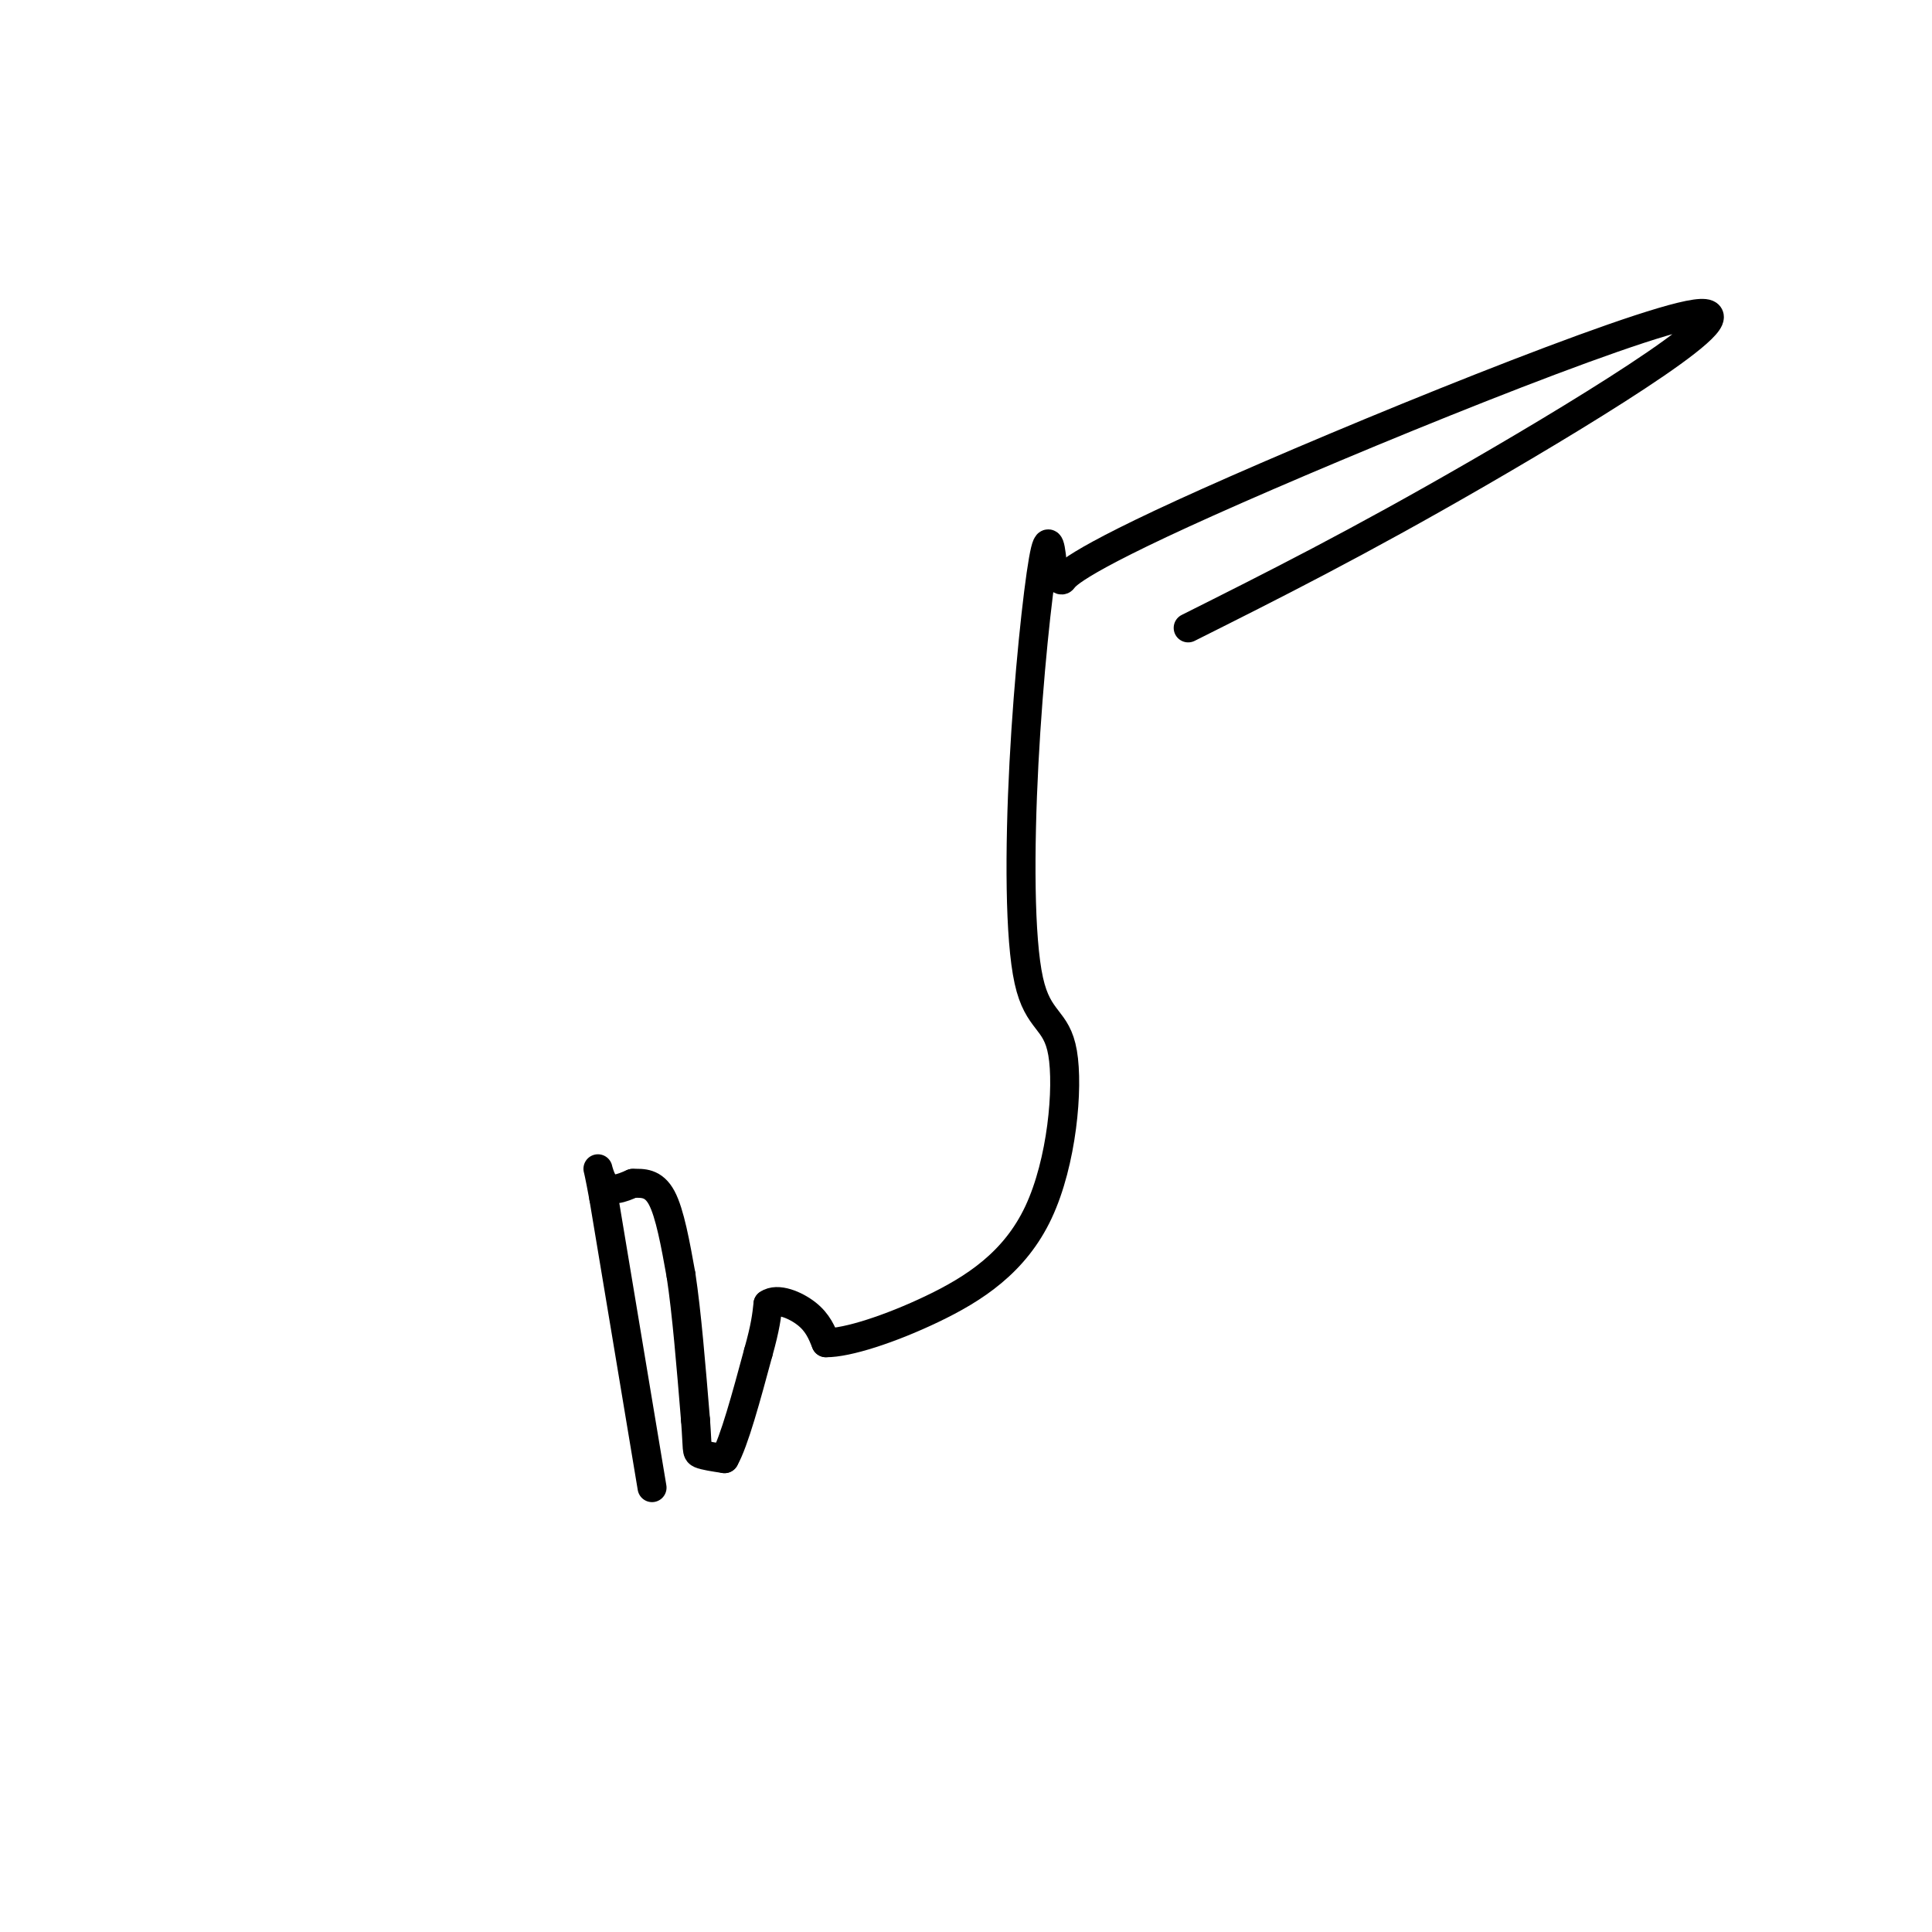 <svg viewBox='0 0 400 400' version='1.1' xmlns='http://www.w3.org/2000/svg' xmlns:xlink='http://www.w3.org/1999/xlink'><g fill='none' stroke='#000000' stroke-width='6' stroke-linecap='round' stroke-linejoin='round'><path d='M135,308c0.000,0.000 -10.000,-60.000 -10,-60'/><path d='M125,248c-1.822,-10.000 -1.378,-5.000 0,-3c1.378,2.000 3.689,1.000 6,0'/><path d='M131,245c2.089,-0.044 4.311,-0.156 6,3c1.689,3.156 2.844,9.578 4,16'/><path d='M141,264c1.167,7.667 2.083,18.833 3,30'/><path d='M144,294c0.467,6.178 0.133,6.622 1,7c0.867,0.378 2.933,0.689 5,1'/><path d='M150,302c2.000,-3.500 4.500,-12.750 7,-22'/><path d='M157,280c1.500,-5.333 1.750,-7.667 2,-10'/><path d='M159,270c1.911,-1.378 5.689,0.178 8,2c2.311,1.822 3.156,3.911 4,6'/><path d='M171,278c4.376,0.046 13.316,-2.840 22,-7c8.684,-4.160 17.111,-9.595 22,-20c4.889,-10.405 6.241,-25.780 5,-33c-1.241,-7.220 -5.075,-6.286 -7,-15c-1.925,-8.714 -1.941,-27.077 -1,-45c0.941,-17.923 2.840,-35.407 4,-42c1.160,-6.593 1.580,-2.297 2,2'/><path d='M218,118c0.723,0.986 1.531,2.452 2,2c0.469,-0.452 0.600,-2.822 30,-16c29.400,-13.178 88.069,-37.163 101,-39c12.931,-1.837 -19.877,18.475 -45,33c-25.123,14.525 -42.562,23.262 -60,32'/></g>
</svg>